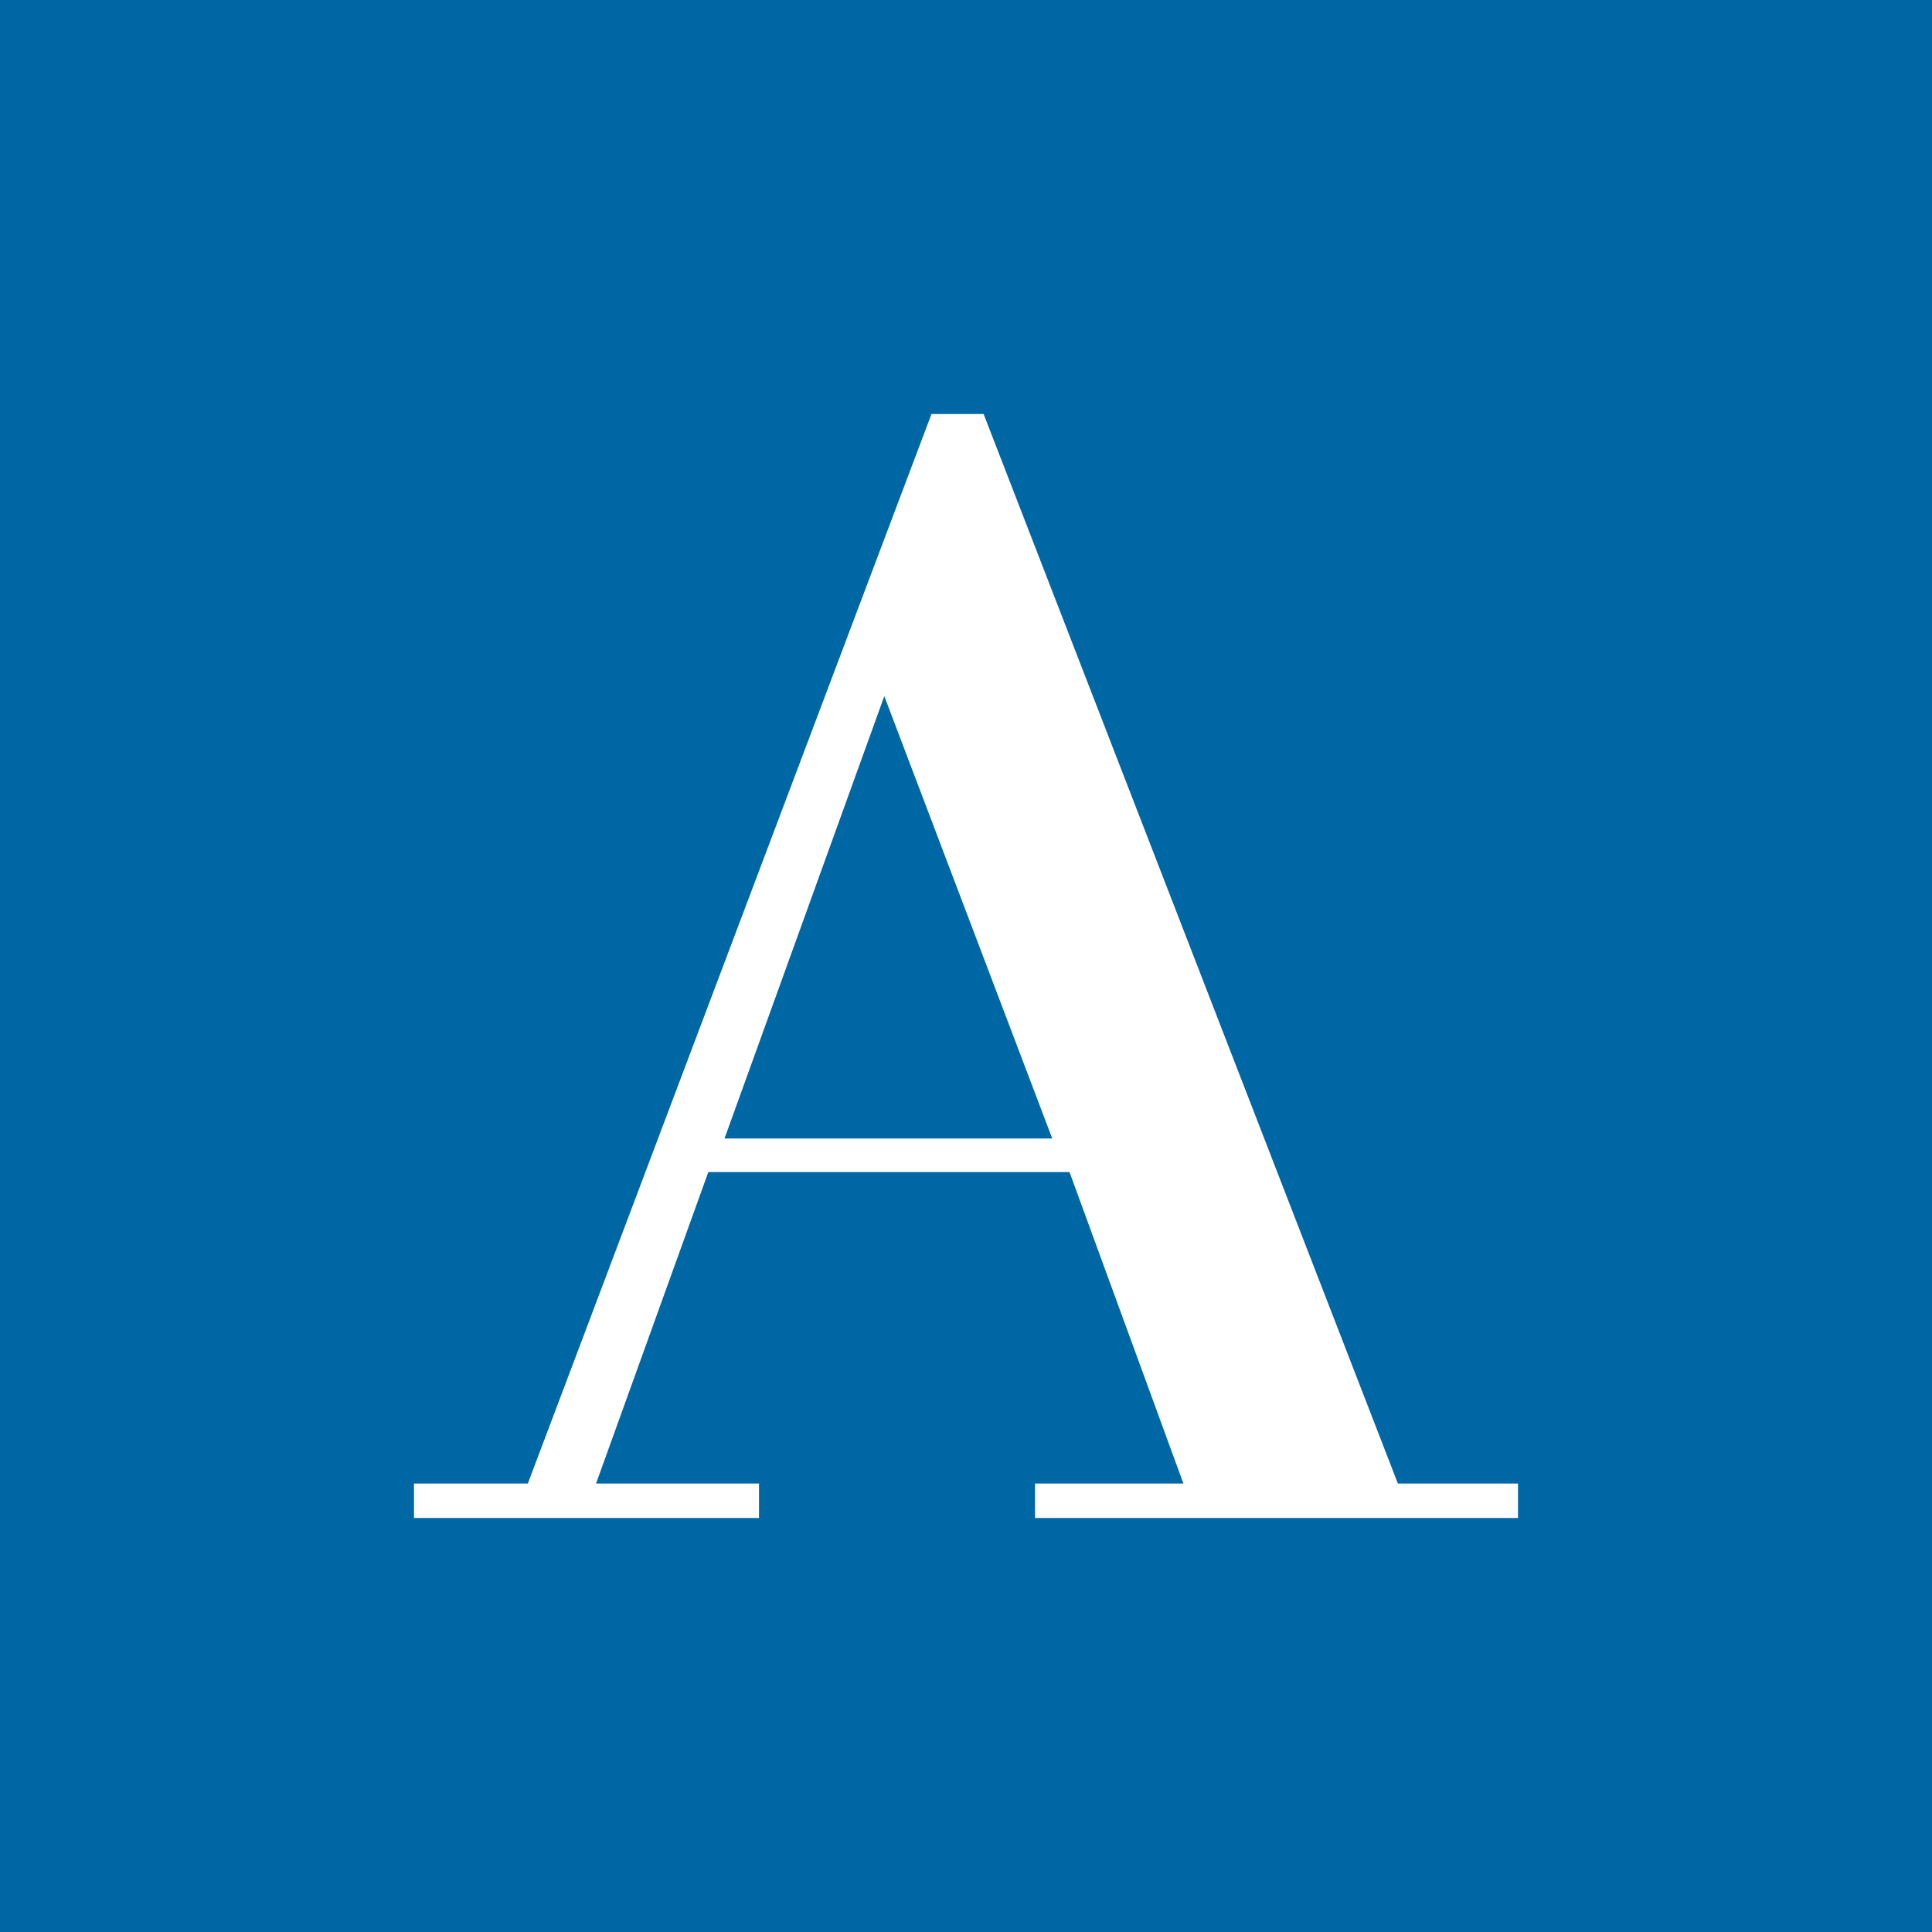 <svg width="56" height="56" xmlns="http://www.w3.org/2000/svg"><path fill="#0067A5" d="M0 0h56v56H0z"/><path d="M25.632 20.178L30.5 33H21l4.632-12.822zM44 43h-3.482L28.549 12.1l-.038-.1H27L15.3 43H12v1h10v-1h-4.723l3.254-9.027H31l3.302 9.028H30V44h14v-1z" fill="#fff"/></svg>